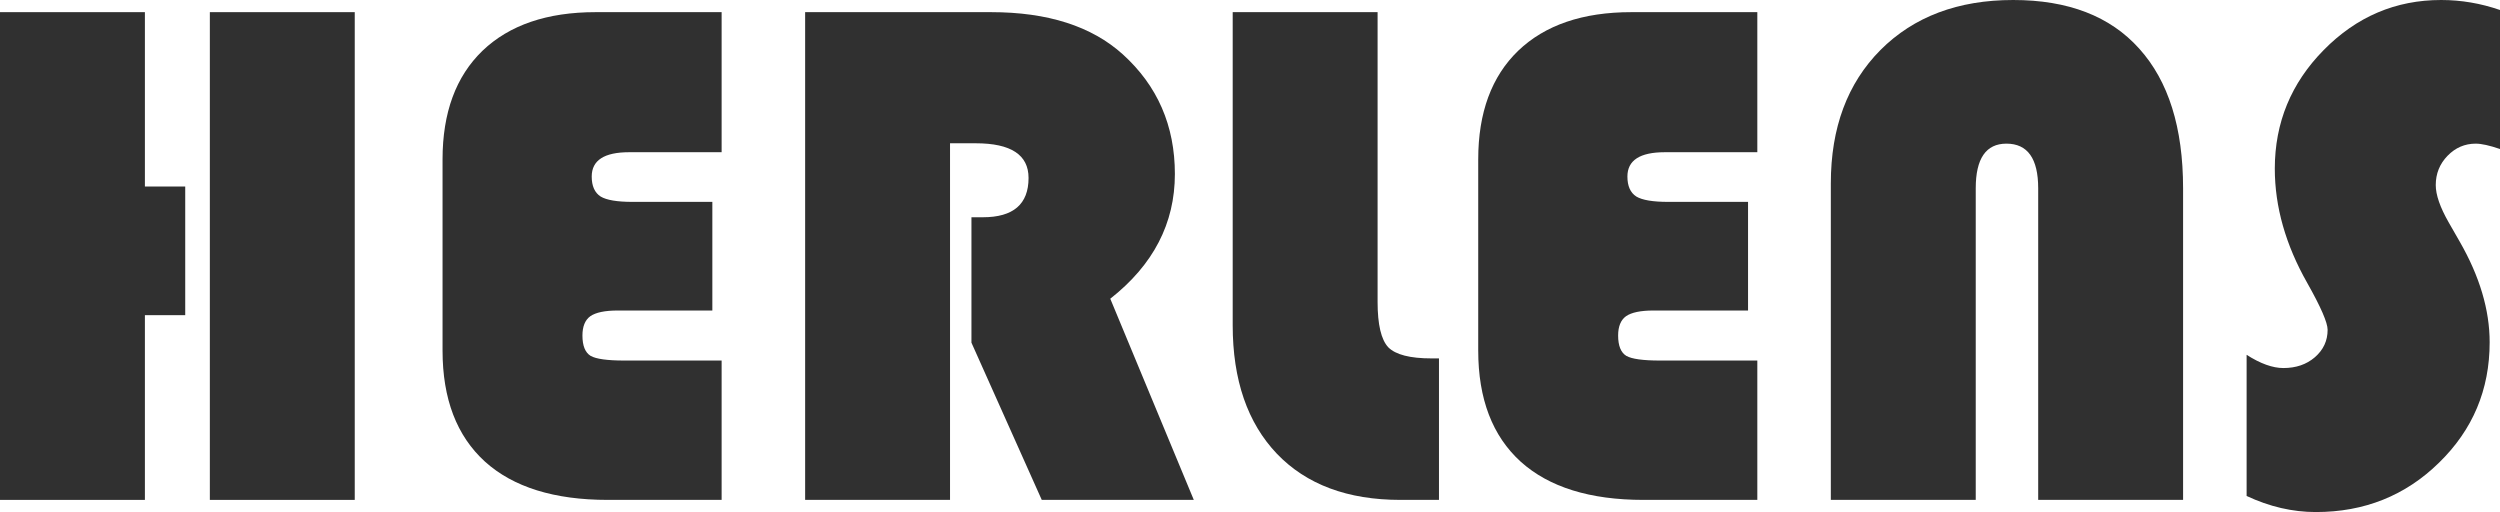 <svg width="166" height="34" viewBox="0 0 166 34" fill="none" xmlns="http://www.w3.org/2000/svg">
<path d="M12.299 12.385V20.927H9.621V33.193H0V0.807H9.621V12.385H12.299ZM23.555 0.807V33.193H13.934V0.807H23.555Z" fill="#303030"/>
<path d="M47.3 13.405V20.618H41.02C40.167 20.618 39.559 20.745 39.195 20.998C38.848 21.251 38.674 21.678 38.674 22.279C38.674 22.959 38.856 23.41 39.219 23.631C39.583 23.837 40.325 23.94 41.447 23.94H47.916V33.193H40.357C36.802 33.193 34.085 32.347 32.205 30.655C30.325 28.946 29.385 26.487 29.385 23.276V10.582C29.385 7.482 30.269 5.077 32.039 3.369C33.824 1.661 36.328 0.807 39.551 0.807H47.916V10.107H41.778C40.12 10.107 39.29 10.645 39.29 11.721C39.29 12.354 39.488 12.796 39.883 13.05C40.278 13.287 40.981 13.405 41.992 13.405H47.3Z" fill="#303030"/>
<path d="M63.082 9.514V33.193H53.461V0.807H65.808C69.567 0.807 72.482 1.74 74.552 3.606C76.858 5.694 78.012 8.344 78.012 11.555C78.012 14.829 76.582 17.589 73.722 19.835L79.268 33.193H69.173L64.504 22.754V14.426H65.263C67.285 14.426 68.296 13.556 68.296 11.816C68.296 10.281 67.127 9.514 64.789 9.514H63.082Z" fill="#303030"/>
<path d="M81.851 0.807H91.472V20.049C91.472 21.552 91.709 22.556 92.183 23.062C92.672 23.552 93.628 23.798 95.05 23.798H95.548V33.193H92.988C89.481 33.193 86.748 32.173 84.789 30.133C82.83 28.076 81.851 25.229 81.851 21.591V0.807Z" fill="#303030"/>
<path d="M116.07 13.405V20.618H109.79C108.937 20.618 108.329 20.745 107.965 20.998C107.618 21.251 107.444 21.678 107.444 22.279C107.444 22.959 107.626 23.41 107.989 23.631C108.352 23.837 109.095 23.94 110.216 23.94H116.686V33.193H109.126C105.572 33.193 102.854 32.347 100.974 30.655C99.094 28.946 98.154 26.487 98.154 23.276V10.582C98.154 7.482 99.039 5.077 100.809 3.369C102.594 1.661 105.098 0.807 108.321 0.807H116.686V10.107H110.548C108.889 10.107 108.06 10.645 108.06 11.721C108.06 12.354 108.257 12.796 108.652 13.05C109.047 13.287 109.75 13.405 110.761 13.405H116.07Z" fill="#303030"/>
<path d="M121.567 33.193V12.172C121.567 8.486 122.665 5.536 124.861 3.322C127.073 1.107 130.012 0 133.677 0C137.326 0 140.115 1.076 142.042 3.227C143.985 5.378 144.957 8.47 144.957 12.504V33.193H135.336V12.504C135.336 10.527 134.633 9.538 133.227 9.538C131.868 9.538 131.189 10.527 131.189 12.504V33.193H121.567Z" fill="#303030"/>
<path d="M166 0.664V9.894C165.305 9.657 164.768 9.538 164.389 9.538C163.662 9.538 163.038 9.807 162.516 10.345C161.995 10.883 161.734 11.531 161.734 12.29C161.734 12.939 162.019 13.761 162.588 14.758L163.322 16.039C164.649 18.349 165.313 20.579 165.313 22.73C165.313 25.878 164.191 28.543 161.948 30.726C159.72 32.909 156.995 34 153.772 34C152.224 34 150.692 33.644 149.175 32.932V23.56C150.091 24.146 150.905 24.438 151.616 24.438C152.453 24.438 153.148 24.201 153.701 23.726C154.27 23.236 154.554 22.627 154.554 21.899C154.554 21.425 154.104 20.389 153.203 18.791C151.766 16.261 151.047 13.73 151.047 11.199C151.047 8.146 152.129 5.52 154.294 3.322C156.474 1.107 159.072 0 162.09 0C163.417 0 164.72 0.221 166 0.664Z" fill="#303030"/>
</svg>
